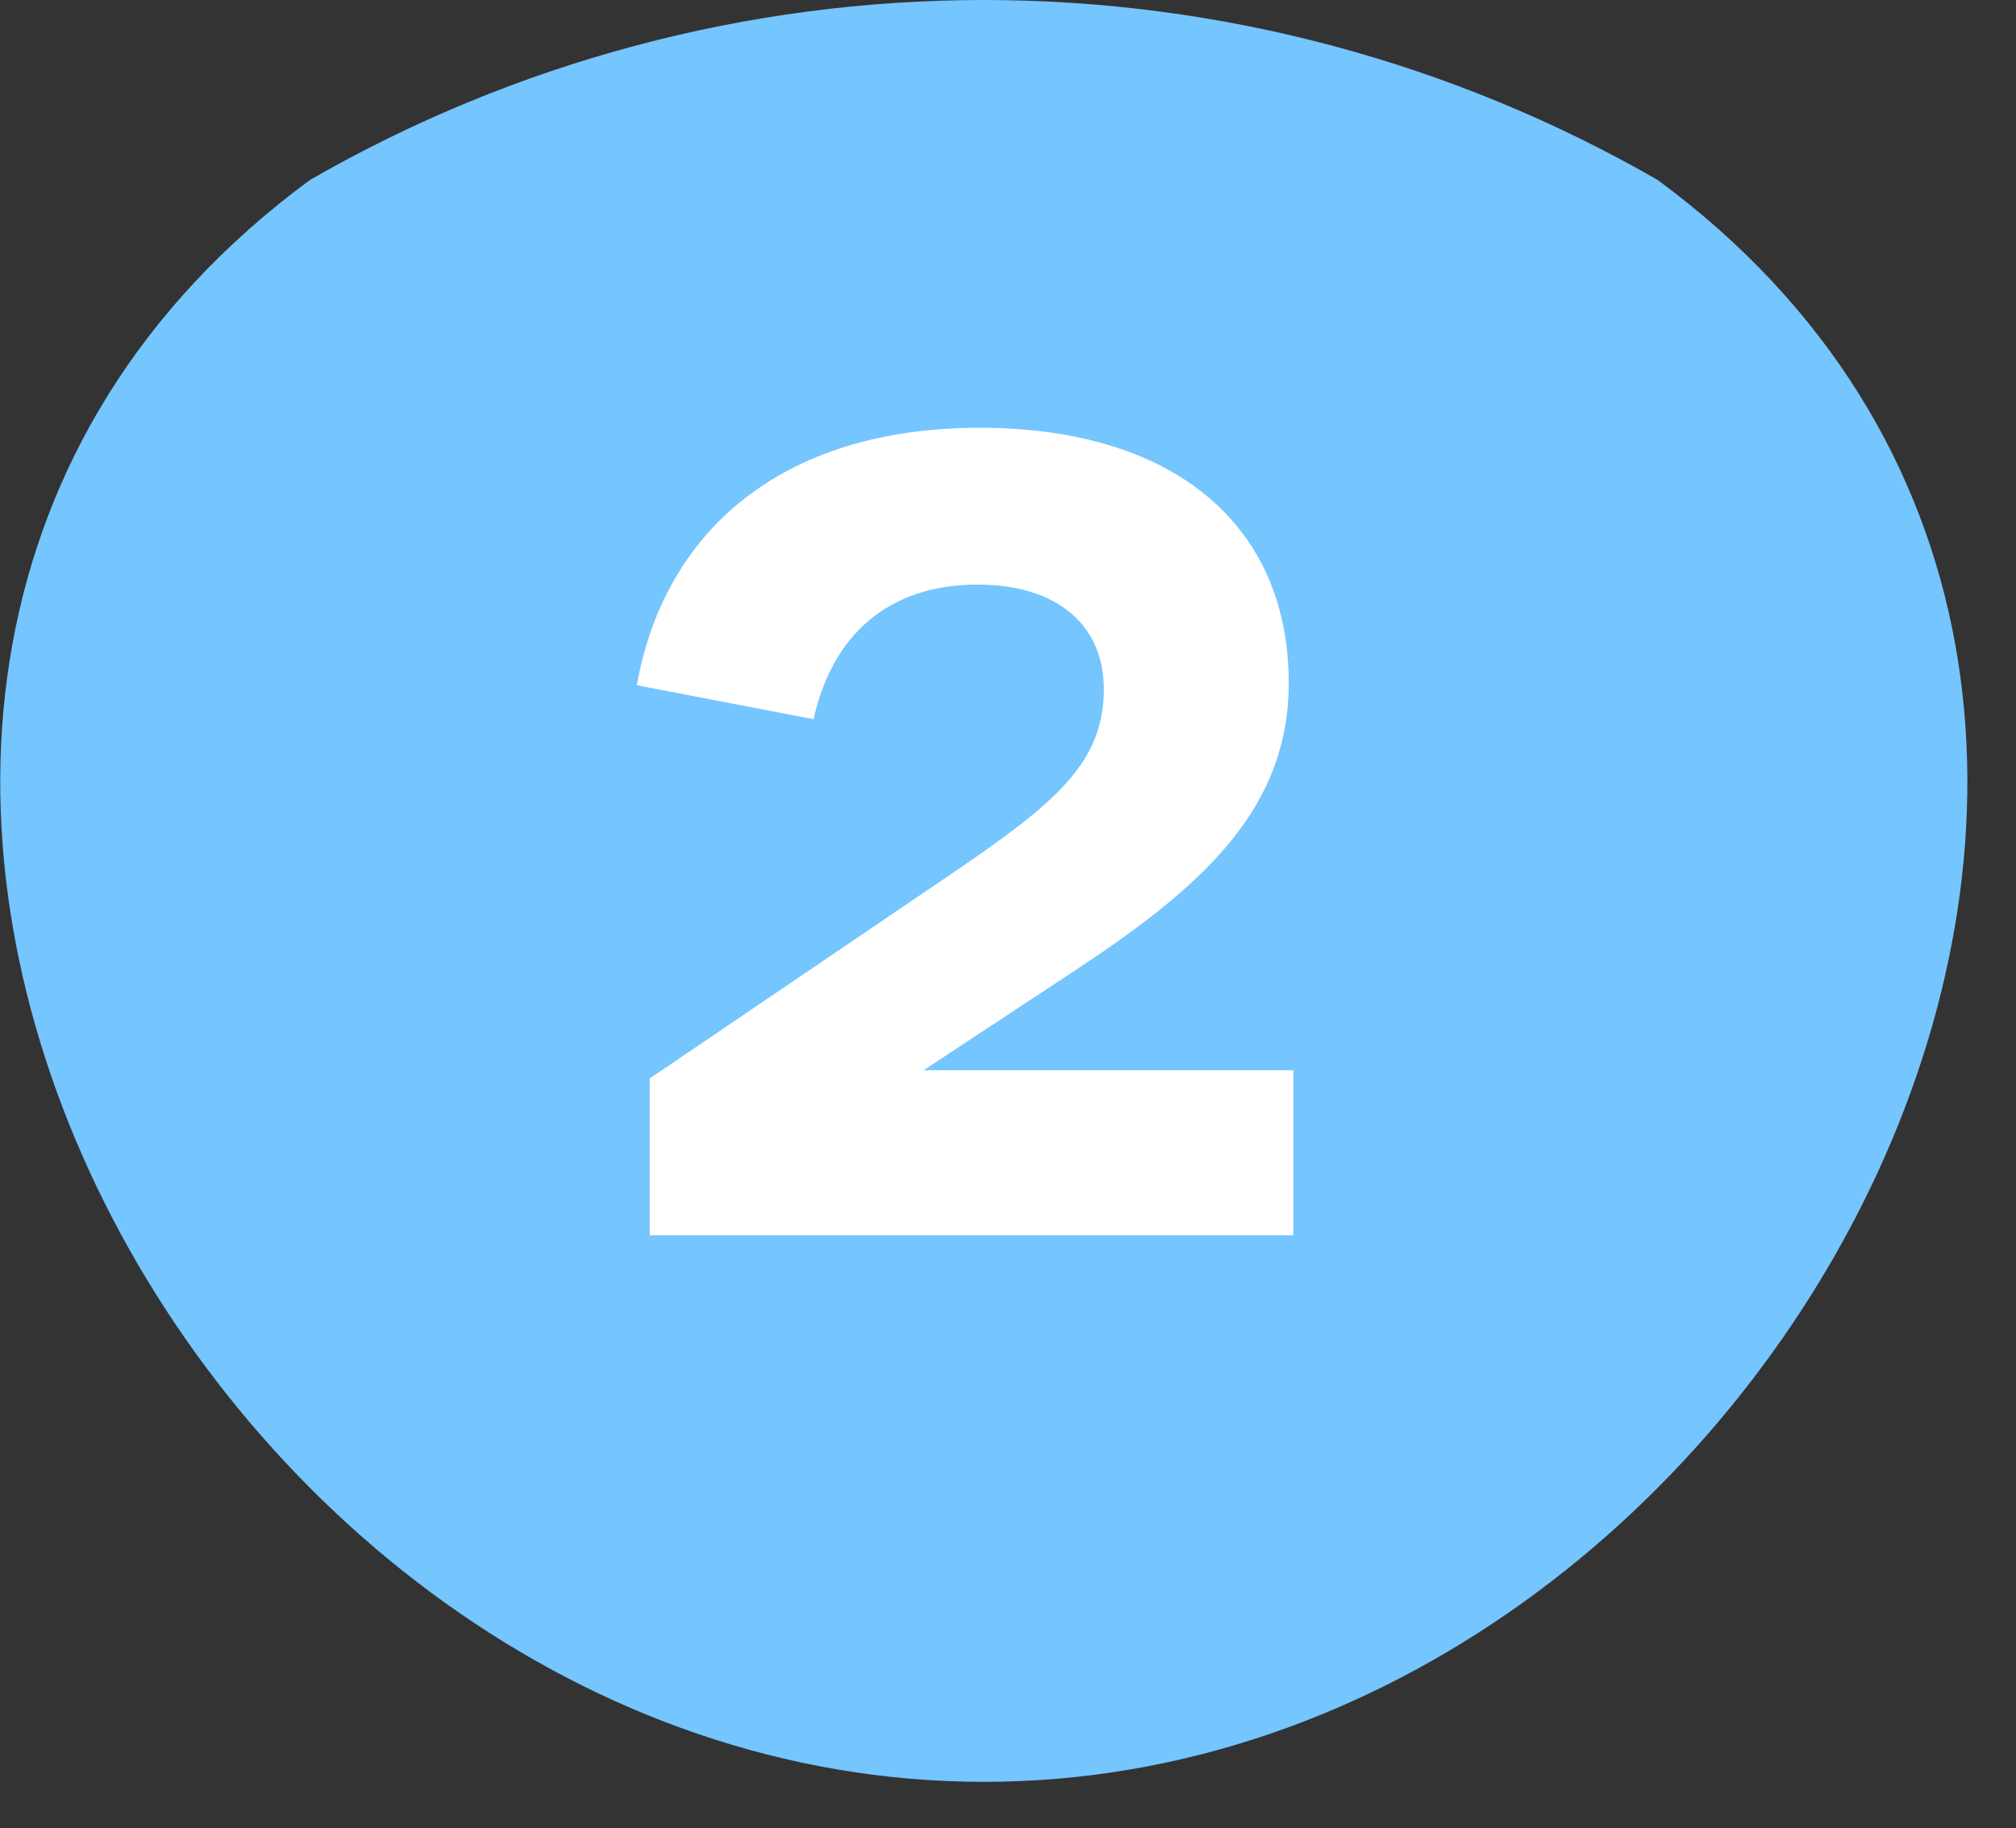 <?xml version="1.0" encoding="UTF-8"?> <svg xmlns="http://www.w3.org/2000/svg" width="43" height="39" viewBox="0 0 43 39" fill="none"><rect x="0" y="0" width="43" height="39" fill="#333333" stroke="none"/><g clip-path="url(#clip0_858_5675)"><g clip-path="url(#clip1_858_5675)"><path d="M35.356 3.838C30.985 1.324 26.029 0 20.984 0C15.939 0 10.982 1.324 6.612 3.838C-8.09 14.667 3.977 38.008 20.984 38.008C37.991 38.008 50.058 14.667 35.356 3.838Z" fill="#75C5FF"></path><path d="M23.544 14.692C23.544 13.418 22.645 12.47 20.848 12.47C18.951 12.47 17.753 13.543 17.353 15.341L13.584 14.617C14.158 11.372 16.629 9.125 20.898 9.125C25.067 9.125 27.488 11.222 27.488 14.567C27.488 17.213 25.716 18.86 22.995 20.657L19.7 22.829H27.588V26.349H13.859V23.004L20.299 18.636C22.495 17.138 23.544 16.289 23.544 14.692Z" fill="white"></path></g></g><defs><clipPath id="clip0_858_5675"><rect width="43" height="38.83" fill="white"></rect></clipPath><clipPath id="clip1_858_5675"><rect width="42.99" height="38.83" fill="white" transform="translate(0.005)"></rect></clipPath></defs></svg> 